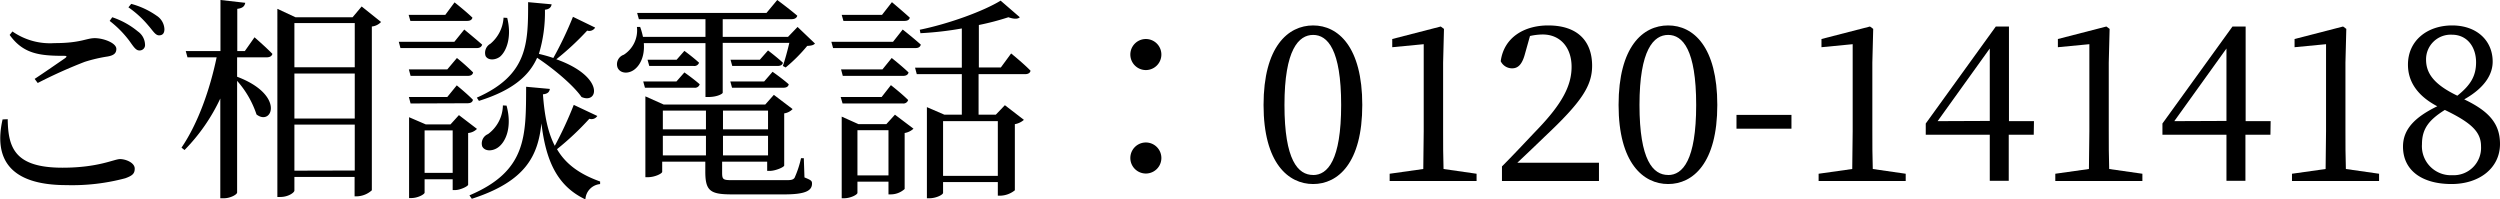 <svg xmlns="http://www.w3.org/2000/svg" viewBox="0 0 463.91 36.95"><g id="レイヤー_2" data-name="レイヤー 2"><g id="レイヤー_3" data-name="レイヤー 3"><path d="M1.43,22.12c.08,5.28,1.28,9,10.16,9,6.68,0,9.6-1.6,10.68-1.6S25,30.2,25,31.28c0,.92-.4,1.31-1.76,1.8a38.19,38.19,0,0,1-10.92,1.27c-10.64,0-13.48-5-11.84-12.19Zm5-7.48c1.88-1.24,4.24-2.88,5.64-3.84.4-.32.36-.44-.2-.44-4.52,0-7.56-.36-10.08-3.88l.52-.64A12.17,12.17,0,0,0,10.11,8C15,8,16,7.08,17.59,7.08s4,.88,4,2c0,.8-.48,1.2-1.6,1.4a27.92,27.92,0,0,0-4.28,1A89.77,89.77,0,0,0,7,15.4ZM20.83,3.2a14.79,14.79,0,0,1,4.76,2.64,3.08,3.08,0,0,1,1.32,2.4,1,1,0,0,1-1.08,1.12c-.64,0-1.12-.8-1.84-1.8a19.28,19.28,0,0,0-3.64-3.68ZM24.35.72a14.89,14.89,0,0,1,4.72,2.2A3.11,3.11,0,0,1,30.51,5.4c0,.76-.32,1.16-1,1.16s-1.12-.84-2-1.84a18.72,18.72,0,0,0-3.68-3.36Z"/><path d="M47.23,6.92s2.08,1.8,3.32,3.08c-.12.44-.52.64-1.08.64H44v3.6c9,3.4,6.48,9.24,3.6,7A17.91,17.91,0,0,0,44,15V35.71c0,.4-1.28,1.08-2.44,1.08h-.68V18.28a34.37,34.37,0,0,1-6.64,9.56l-.56-.44c3.12-4.6,5.28-10.84,6.52-16.76H34.79l-.32-1.16h6.44V0l4.6.52c-.12.6-.44,1-1.48,1.12V9.48h1.4ZM70.71,4.08A2.75,2.75,0,0,1,69,4.92V35.31a4.33,4.33,0,0,1-2.72,1.12h-.48v-3.6H54.63v2.52c0,.4-1.16,1.2-2.6,1.2h-.56V1.64L54.83,3.2h10.6l1.68-2Zm-16.08.2v8.2h11.2V4.28Zm0,9.36V22h11.2V13.64Zm11.2,18V23.12H54.63v8.55Z"/><path d="M86.15,5.48s2,1.64,3.32,2.8c-.12.44-.48.64-1,.64H74.31L74,7.76H84.31Zm-10-1.6-.32-1.12h6.8L84.35.44s2.08,1.64,3.32,2.84c-.12.44-.48.6-1,.6Zm8.64,6.88a38.57,38.57,0,0,1,3,2.68c-.08.44-.44.64-1,.64H76.19l-.32-1.2H83ZM76.19,19.2,75.87,18H83l1.76-2.16s1.92,1.56,3,2.68c-.08.44-.44.64-1,.64Zm12.32,4.72a2.61,2.61,0,0,1-1.64.76v9.59c0,.28-1.44,1-2.44,1H84v-2H78.79v2.48c0,.28-1.2,1-2.48,1h-.4v-15L79,23.08h4.6l1.56-1.72ZM84,32.08V24.2H78.79v7.88Zm26.84-10.56a1.28,1.28,0,0,1-1.48.52,52.37,52.37,0,0,1-6,5.64c1.56,2.68,4.08,4.6,8,6l0,.48A3,3,0,0,0,108.63,37c-5.36-2.52-7.36-7.39-8.16-14.11-.64,6-2.88,10.75-12.92,14l-.44-.64c10.68-4.52,10.48-11,10.52-20.15l4.4.4c-.08.56-.4.92-1.28,1,.28,3.88.88,7,2.2,9.56a70.19,70.19,0,0,0,3.52-7.6Zm-22.36-3.4C98,13.92,98,8,98,.4l4.36.4c-.08.52-.4.92-1.24,1A26.48,26.48,0,0,1,100,10a27.75,27.75,0,0,1,2.68.76,67.19,67.19,0,0,0,3.64-7.64l4.12,2a1.27,1.27,0,0,1-1.48.56A51.05,51.05,0,0,1,103.23,11c9,3.2,7.84,8.4,4.68,7-1.56-2.24-5.28-5.32-8.24-7.28-1.44,3.24-4.4,6-10.8,8ZM94,19.6c1.08,4-.16,6.8-1.64,7.8-1,.68-2.4.72-2.88-.24a1.88,1.88,0,0,1,1.08-2.28,6.76,6.76,0,0,0,2.76-5.32Zm.12-16.28C95,6.84,94,9.44,92.83,10.48c-.84.68-2.24.8-2.72-.08A1.92,1.92,0,0,1,91,8.12a6.83,6.83,0,0,0,2.44-4.84Z"/><path d="M151.23,8.08c-.28.32-.72.4-1.44.44a29.38,29.38,0,0,1-4,4l-.52-.28c.4-1.12.88-2.92,1.2-4.28H134.11V17.2c0,.2-1,.8-2.68.8h-.52V8H119.47c.2,2.52-.76,4.24-1.88,5s-2.56.6-3-.48a1.86,1.86,0,0,1,1.16-2.36A5.38,5.38,0,0,0,118.19,5l.6,0a13,13,0,0,1,.52,1.84h11.6V3.56H118.55l-.32-1.16h24l2-2.4s2.28,1.68,3.72,2.92c-.12.44-.52.64-1.08.64H134.11V6.84h12.12L148,5ZM127,13.44s1.72,1.2,2.84,2.2a.91.91,0,0,1-1,.64h-9.16l-.32-1.16h6.16Zm22.28,19.48c1.24.51,1.4.63,1.4,1.15,0,1.28-1.16,2-5.08,2h-9.8c-4,0-4.92-.64-4.92-4.24V30h-8v1.88c0,.32-1.36,1-2.64,1h-.48v-15l3.4,1.52h18.84l1.6-1.8,3.48,2.64a2.7,2.7,0,0,1-1.56.8v9.67c0,.29-1.6,1-2.68,1h-.48V30h-8.36v2c0,1.31.16,1.43,1.84,1.43h9.88c.92,0,1.4,0,1.72-.43a18.31,18.31,0,0,0,1.2-3.64h.52ZM127,9.44s1.64,1.2,2.72,2.2a.92.92,0,0,1-1,.6h-8.24l-.32-1.16h5.4Zm-4,11.08V24h8V20.52Zm8,8.32V25.2h-8v3.64Zm3.16-8.32V24h8.36V20.52Zm8.36,8.32V25.2h-8.36v3.64Zm-7-13.72h6.28l1.56-1.8s1.84,1.28,3,2.32c-.08.44-.44.64-1,.64h-9.52Zm7-5.76s1.68,1.28,2.76,2.28c-.08.4-.44.6-1,.6h-8.4l-.32-1.16H141Z"/><path d="M167.51,5.48s2.08,1.64,3.36,2.8c-.12.44-.44.64-1,.64H154.59l-.32-1.16h11.44Zm-3.76,7.4,1.72-2.12s1.92,1.52,3.12,2.68c-.08.44-.48.64-1,.64h-11.2l-.32-1.2Zm-7.4,6.32L156,18h7.6l1.72-2.2s2,1.56,3.2,2.76a.91.91,0,0,1-1,.64Zm.16-15.32-.32-1.12h7.48L165.51.4s2,1.68,3.32,2.88c-.12.44-.48.6-1,.6Zm9.56,17.4,3.44,2.6a3.13,3.13,0,0,1-1.64.8V35.07a3.84,3.84,0,0,1-2.52,1h-.48V33.71h-5.76v2.08c0,.32-1.24,1-2.52,1h-.4V21.64l3.12,1.4h5.16Zm-1.2,11.27V24.16h-5.76v8.39ZM187.63,9.92s2.28,1.84,3.6,3.2c-.08.44-.48.64-1,.64h-8.64v7.52h3.2l1.68-1.76L190,22.24a3.44,3.44,0,0,1-1.68.8V35.31a4.48,4.48,0,0,1-2.64,1h-.52V33.79H175v2c0,.32-1.24,1-2.56,1H172V19.88l3.24,1.4h3.24V13.76h-8.36l-.32-1.2h8.68V5.28a61,61,0,0,1-7.68.88l-.12-.64c5.44-1.12,11.8-3.44,15-5.4l3.56,3.08c-.36.36-1.08.36-2.12,0a48.52,48.52,0,0,1-5.48,1.44v7.88h4.08ZM175,22.48V32.63h10.16V22.48Z"/><path d="M212.63,7.24a2.88,2.88,0,0,1,0,5.76,2.88,2.88,0,1,1,0-5.76Zm0,19.2a2.88,2.88,0,0,1,0,5.76,2.88,2.88,0,1,1,0-5.76Z"/><path d="M252.79,19.48c0,10.8-4.52,14.67-9.12,14.67s-9.2-3.87-9.2-14.67S239,4.72,243.67,4.72,252.79,8.72,252.79,19.48Zm-9.12,13c2.68,0,5.2-2.71,5.2-13s-2.52-13-5.2-13-5.32,2.72-5.32,13S240.87,32.47,243.67,32.47Z"/><path d="M274,32.24v1.35H257.87V32.24l6.24-.88c0-2.32.08-4.68.08-7V8.2l-5.84.56V7.24l9-2.32.6.44-.16,6.28V24.36c0,2.32,0,4.68.08,7Z"/><path d="M296.71,30.2v3.39h-18V30.88c2.4-2.4,4.72-4.92,6.64-6.92,4.44-4.64,6.28-8,6.28-11.56s-2.08-6-5.36-6a11,11,0,0,0-2.36.28L283,9.92c-.52,2-1.28,2.76-2.4,2.76a2.33,2.33,0,0,1-2.12-1.32c.6-4.48,4.44-6.64,8.8-6.64,5.64,0,8.16,3.08,8.16,7.48,0,3.76-2,6.76-8.76,13.12-1.24,1.2-3.12,3-5.12,4.88Z"/><path d="M318.67,19.48c0,10.8-4.52,14.67-9.12,14.67s-9.2-3.87-9.2-14.67,4.48-14.76,9.2-14.76S318.67,8.72,318.67,19.48Zm-9.12,13c2.68,0,5.2-2.71,5.2-13s-2.52-13-5.2-13-5.32,2.72-5.32,13S306.75,32.47,309.55,32.47Z"/><path d="M322.23,21.32h10.2v2.56h-10.2Z"/><path d="M353.63,32.24v1.35H337.47V32.24l6.24-.88c0-2.32.08-4.68.08-7V8.2L338,8.76V7.24l9-2.32.6.44-.16,6.28V24.36c0,2.32,0,4.68.08,7Z"/><path d="M377.39,25h-4.64v8.55h-3.52V25H357.35V22.92l13-18h2.44V22.48h4.64Zm-8.16-2.56V9l-9.68,13.48Z"/><path d="M397.55,32.24v1.35H381.39V32.24l6.24-.88c0-2.32.08-4.68.08-7V8.2l-5.84.56V7.24l9-2.32.6.44-.16,6.28V24.36c0,2.32,0,4.68.08,7Z"/><path d="M421.31,25h-4.64v8.55h-3.52V25H401.27V22.92l13-18h2.44V22.48h4.64Zm-8.16-2.56V9l-9.68,13.48Z"/><path d="M441.47,32.24v1.35H425.31V32.24l6.24-.88c0-2.32.08-4.68.08-7V8.2l-5.84.56V7.24l9-2.32.6.44-.16,6.28V24.36c0,2.32,0,4.68.08,7Z"/><path d="M463.91,26.72c0,4.44-3.8,7.43-9,7.43-5.36,0-9-2.44-9-6.95,0-3.24,2.24-5.48,6.36-7.48-3.8-2-5.44-4.68-5.44-7.72,0-4.52,3.64-7.28,8.2-7.28s7.52,2.8,7.52,6.72c0,2.16-1.24,4.72-5.28,7C461.79,20.6,463.91,22.88,463.91,26.72Zm-3.52.44c0-2.6-1.64-4.32-6.72-6.76-2.84,1.8-4.24,3.4-4.24,6.36a5.38,5.38,0,0,0,5.64,5.75A5.08,5.08,0,0,0,460.39,27.16Zm-4.4-9.4c2.52-2,3.48-3.72,3.48-6.2,0-2.84-1.64-5.12-4.48-5.12a4.57,4.57,0,0,0-4.8,4.6C450.19,13.4,451.39,15.56,456,17.76Z"/></g></g></svg>